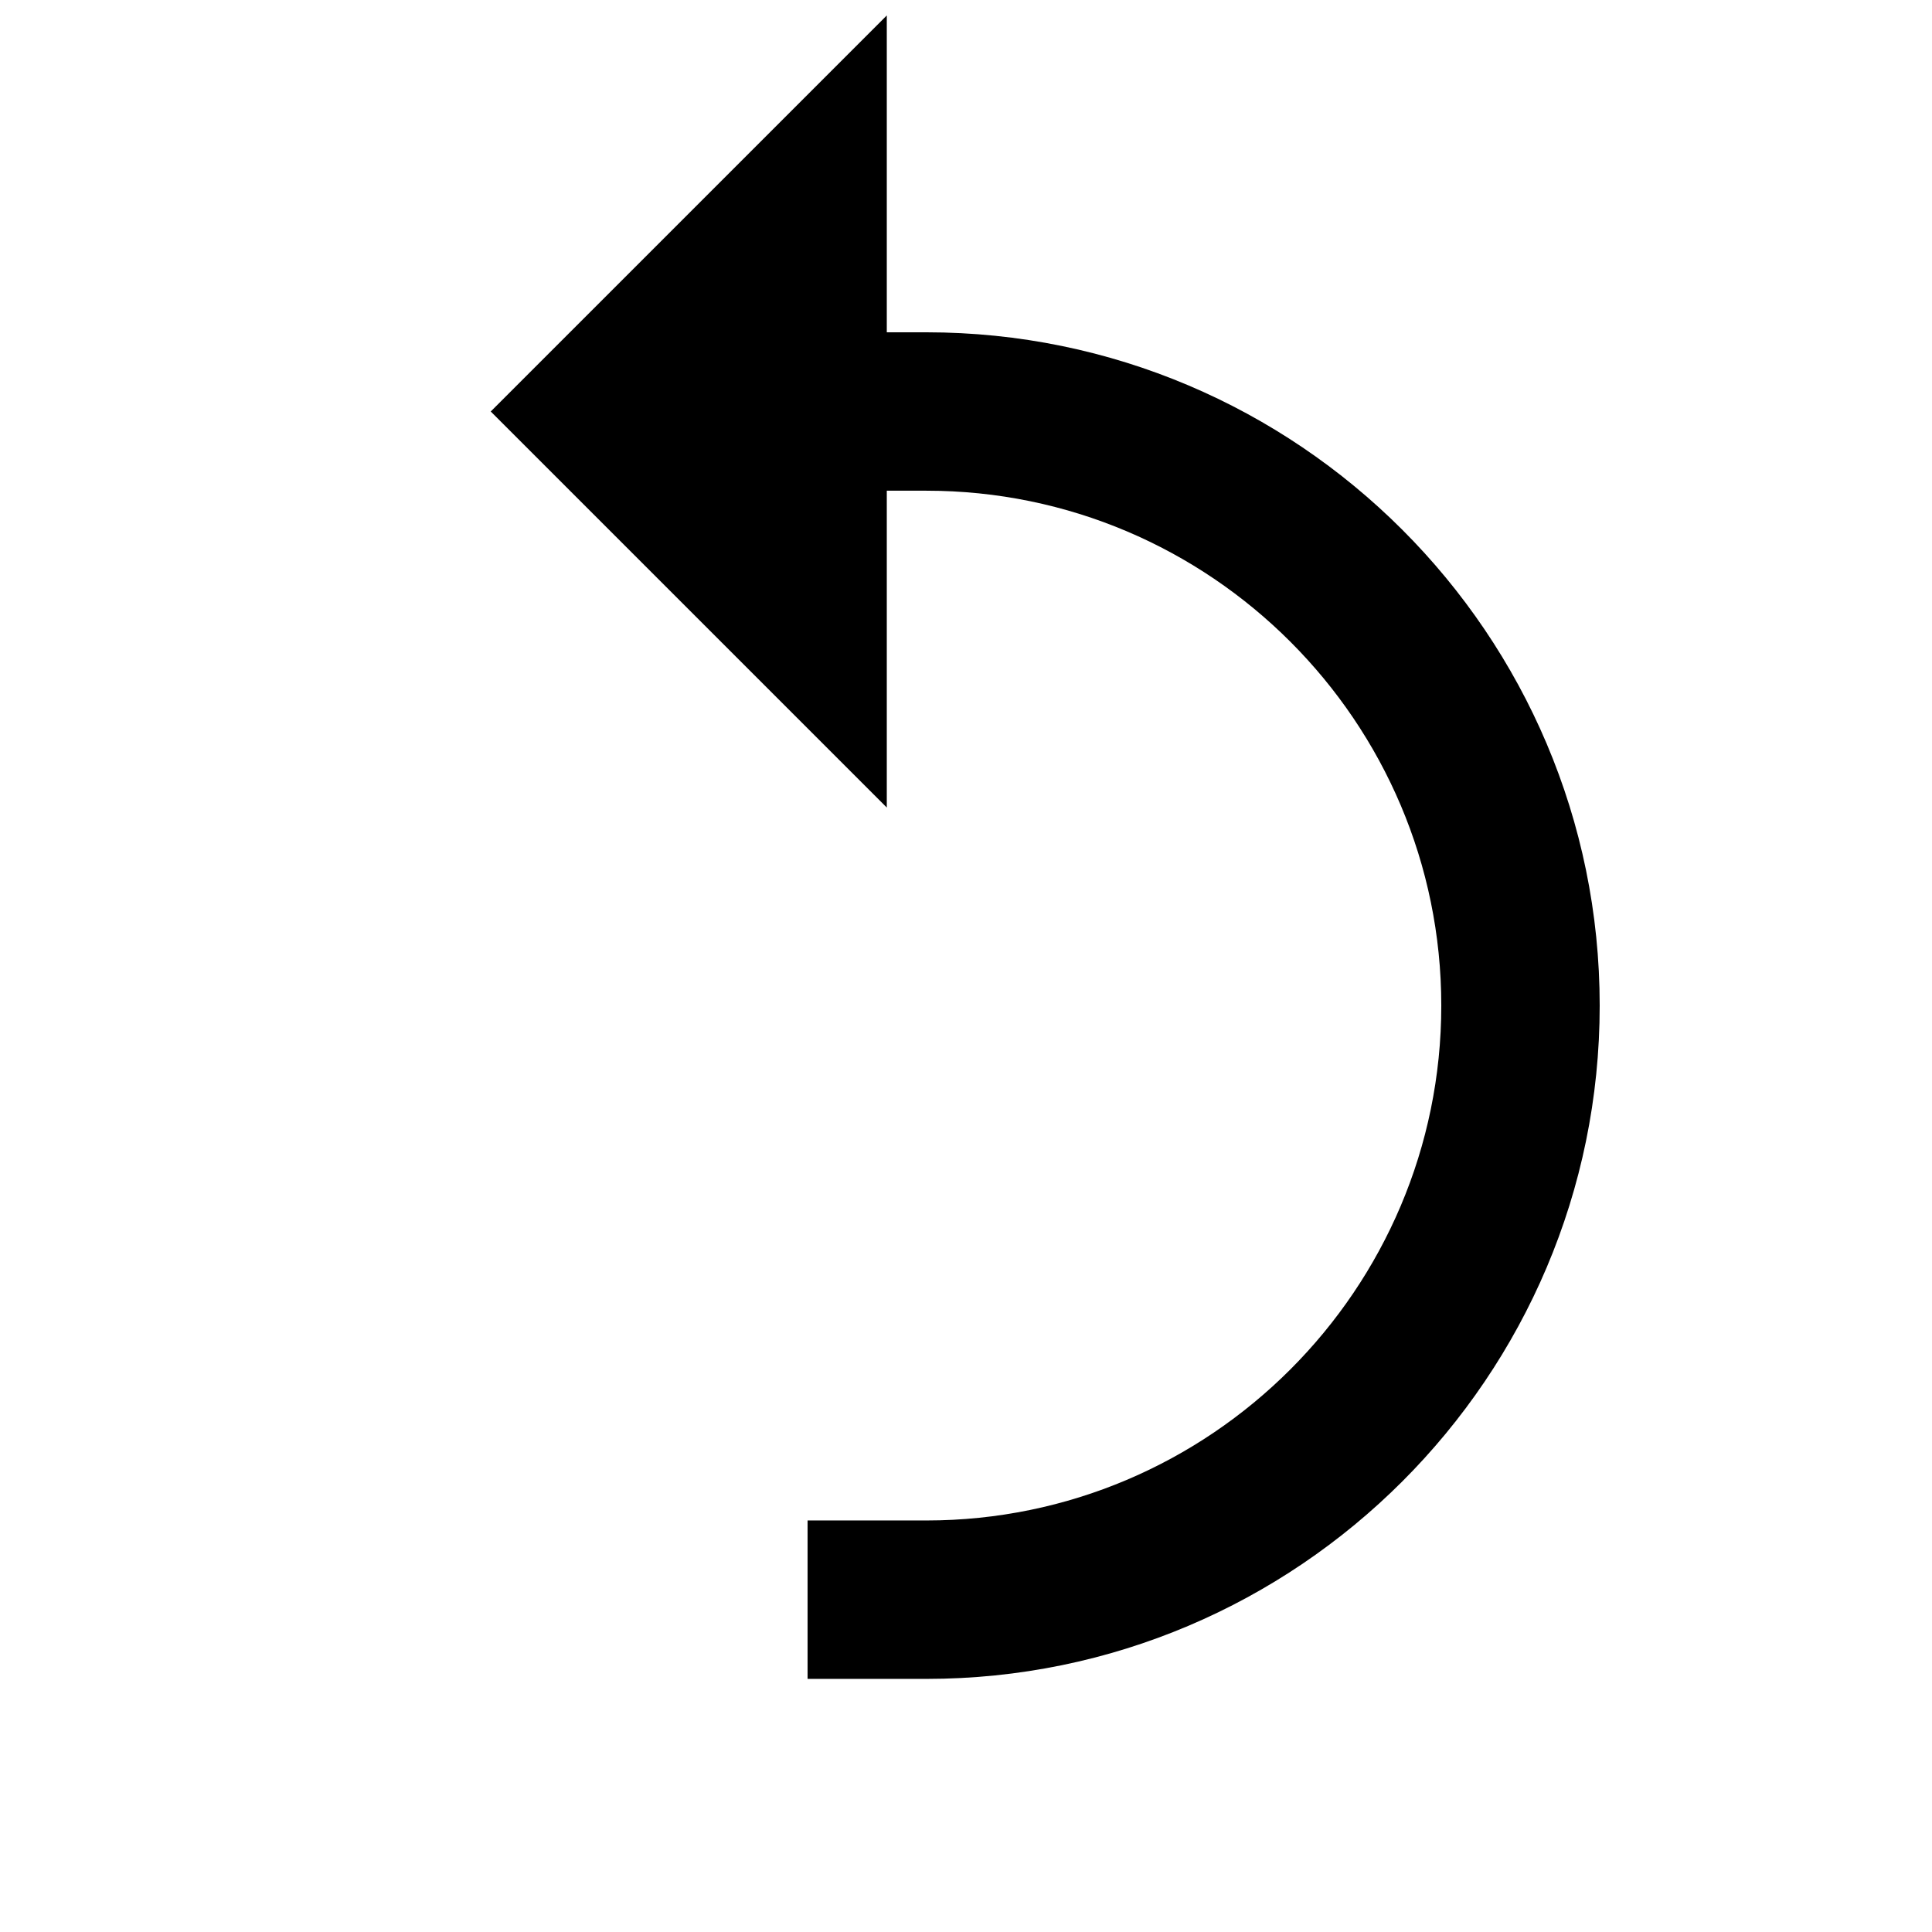 <?xml version="1.0" encoding="UTF-8"?>
<!-- Uploaded to: SVG Repo, www.svgrepo.com, Generator: SVG Repo Mixer Tools -->
<svg width="800px" height="800px" version="1.1" viewBox="144 144 512 512" xmlns="http://www.w3.org/2000/svg">
 <defs>
  <clipPath id="a">
   <path d="m274 148.09h294v440.91h-294z"/>
  </clipPath>
 </defs>
 <g clip-path="url(#a)">
  <path d="m274.05 253.05 104.96 104.96v-83.969h10.496c75.234 0 136.45 61.211 136.45 136.45 0 75.234-61.211 136.45-136.45 136.45h-31.488v41.984h31.488c98.387 0 178.43-80.043 178.43-178.43 0-98.391-80.043-178.43-178.43-178.43h-10.496v-83.969z" fill-rule="evenodd"/>
 </g>
</svg>